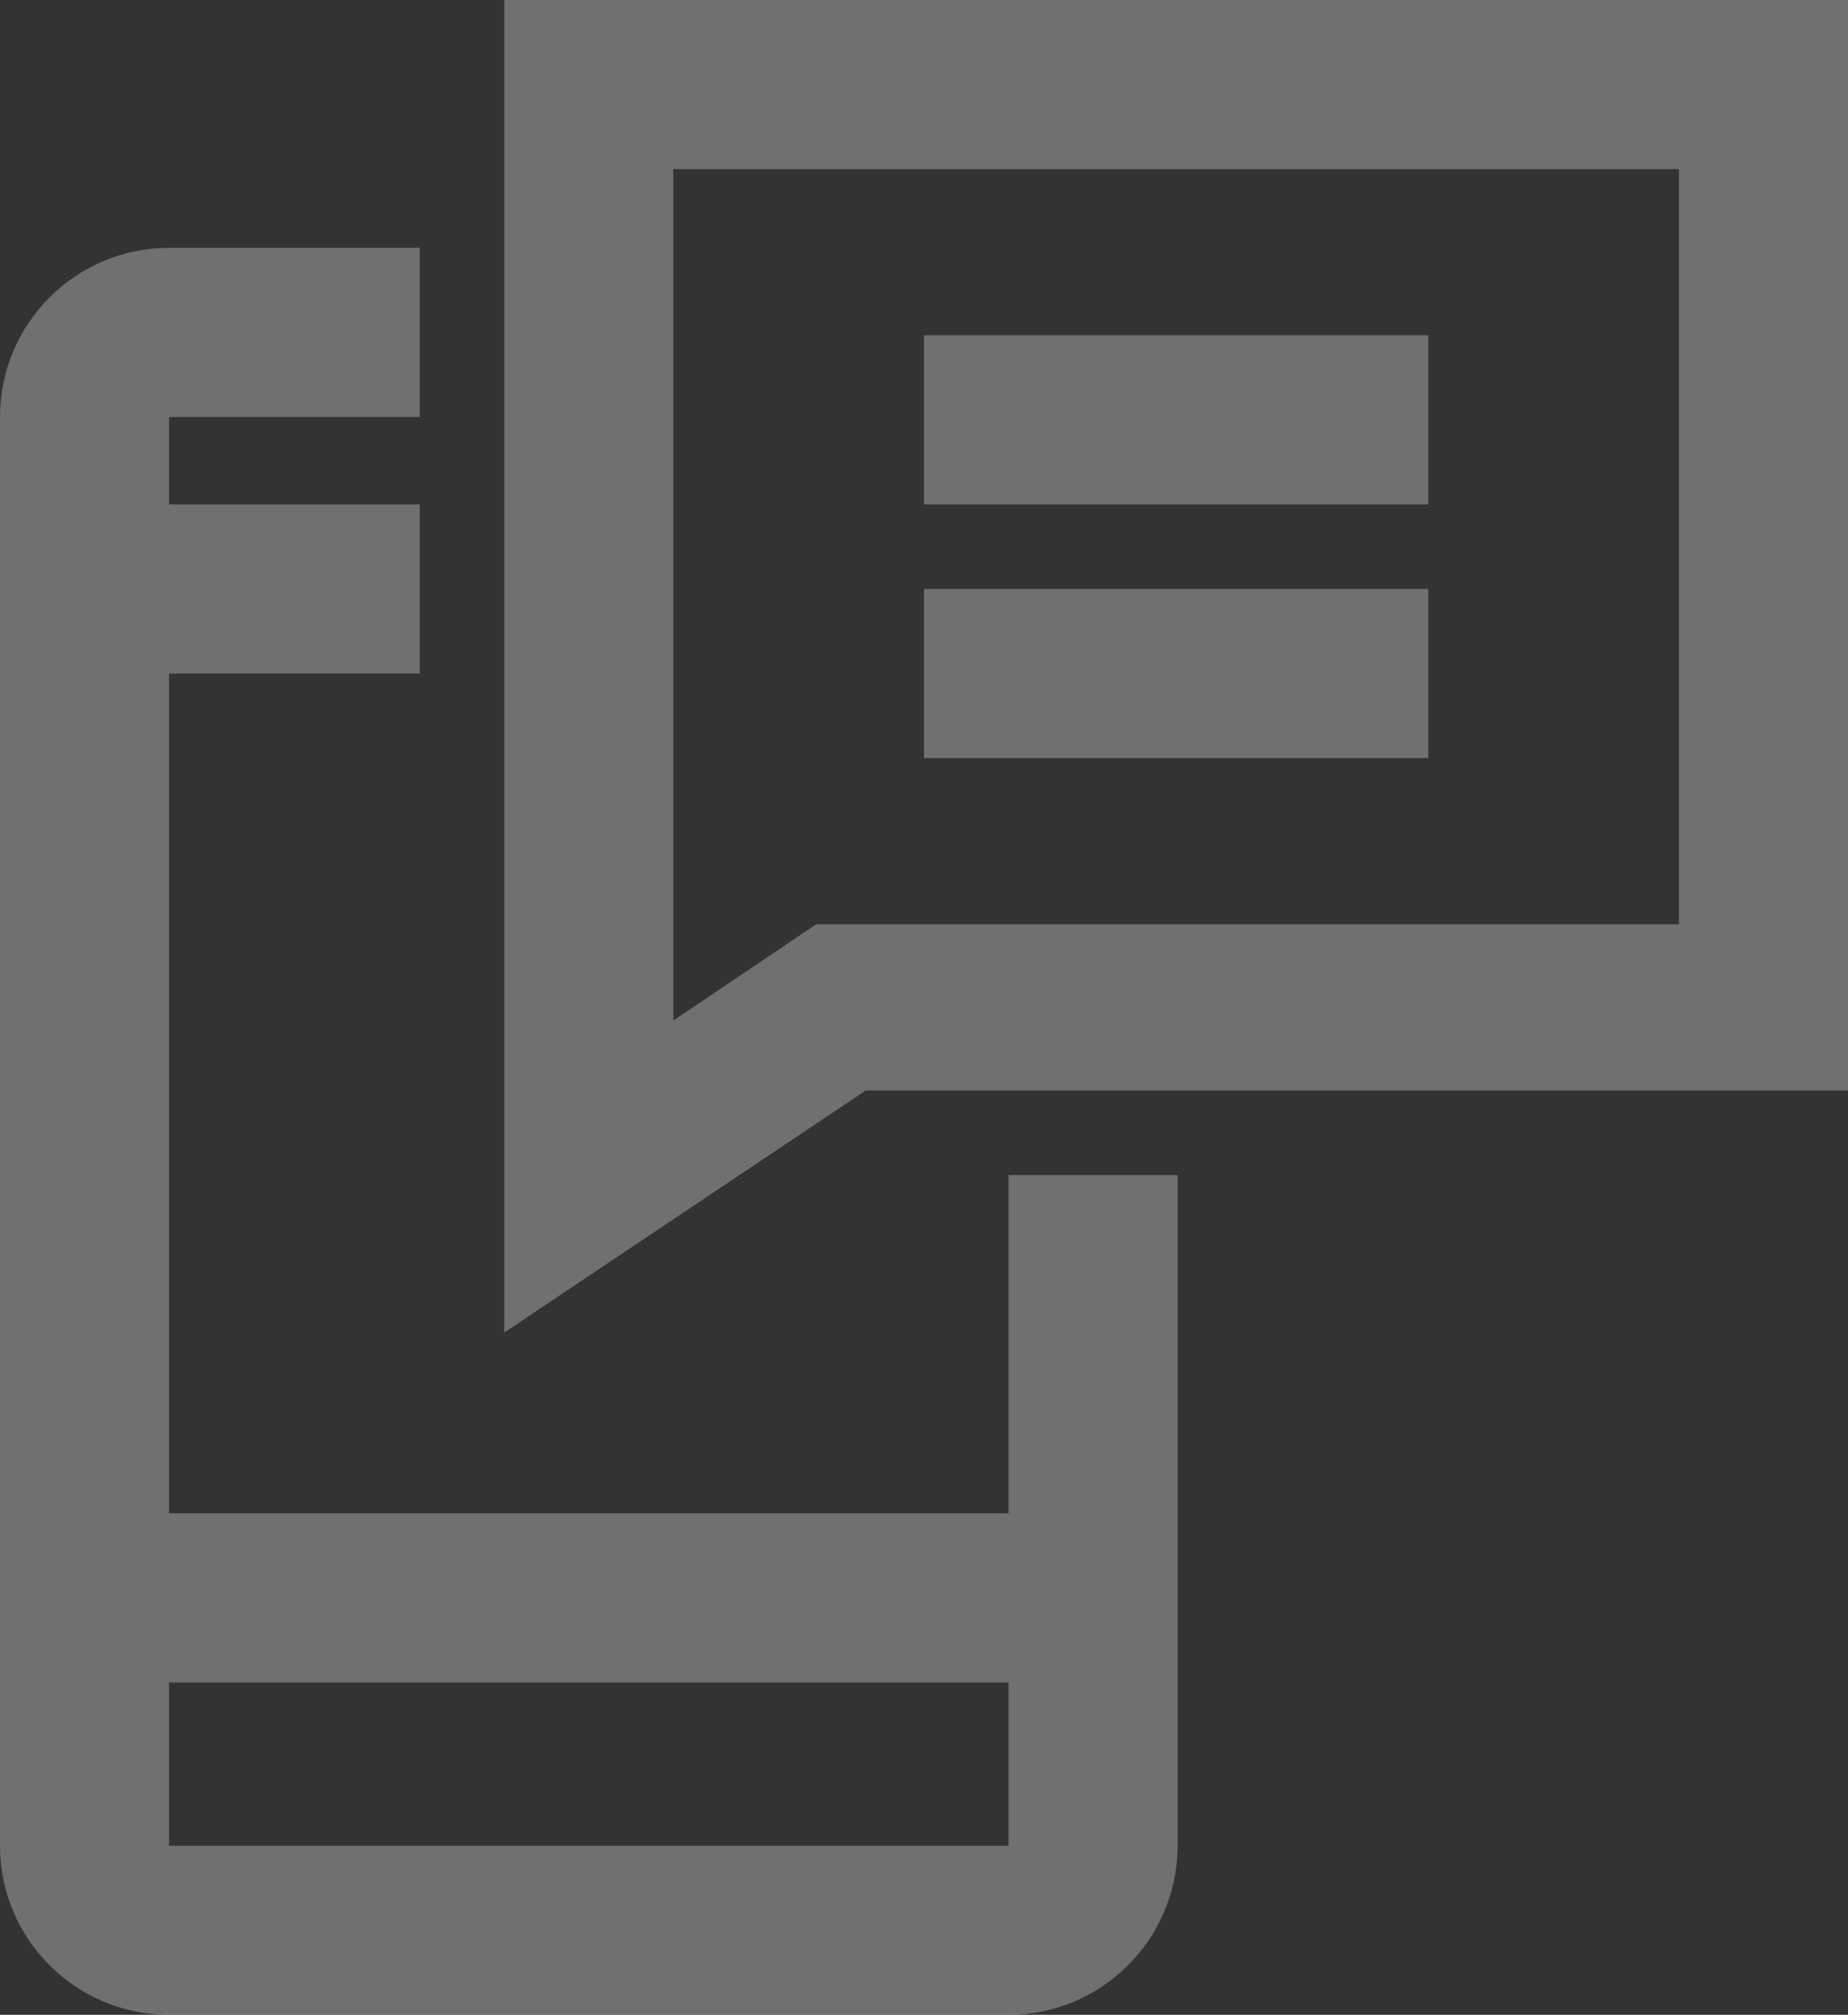 <?xml version="1.0" encoding="utf-8"?>
<!-- Generator: Adobe Illustrator 24.3.0, SVG Export Plug-In . SVG Version: 6.00 Build 0)  -->
<svg version="1.1" id="Layer_1" xmlns="http://www.w3.org/2000/svg" xmlns:xlink="http://www.w3.org/1999/xlink" x="0px" y="0px"
	 viewBox="0 0 63.4 69.1" style="enable-background:new 0 0 63.4 69.1;" xml:space="preserve">
<rect x="0" y="0" width="63.4" height="69.1" fill="#333333" stroke="none"/>
<style type="text/css">
	.st0{opacity:0.3;fill:#FFFFFF;}
</style>
<path class="st0" d="M34.6,40.3v11.6H5.8V23.1h8.6v-5.8H5.8v-3h8.6V8.5H5.8C2.6,8.5,0,11.1,0,14.3v49c0,3.2,2.6,5.8,5.8,5.8h28.8
	c3.2,0,5.8-2.6,5.8-5.8v-23H34.6z M5.8,63.3v-5.6h28.8v5.6H5.8z"/>
<path class="st0" d="M17.3,45.7V0h46.1v37.4H29.7L17.3,45.7z M23.1,5.8V35l4.9-3.3h29.6V5.8H23.1z"/>
<rect x="31.7" y="11.5" class="st0" width="17.3" height="5.8"/>
<rect x="31.7" y="20.2" class="st0" width="17.3" height="5.8"/>
</svg>

